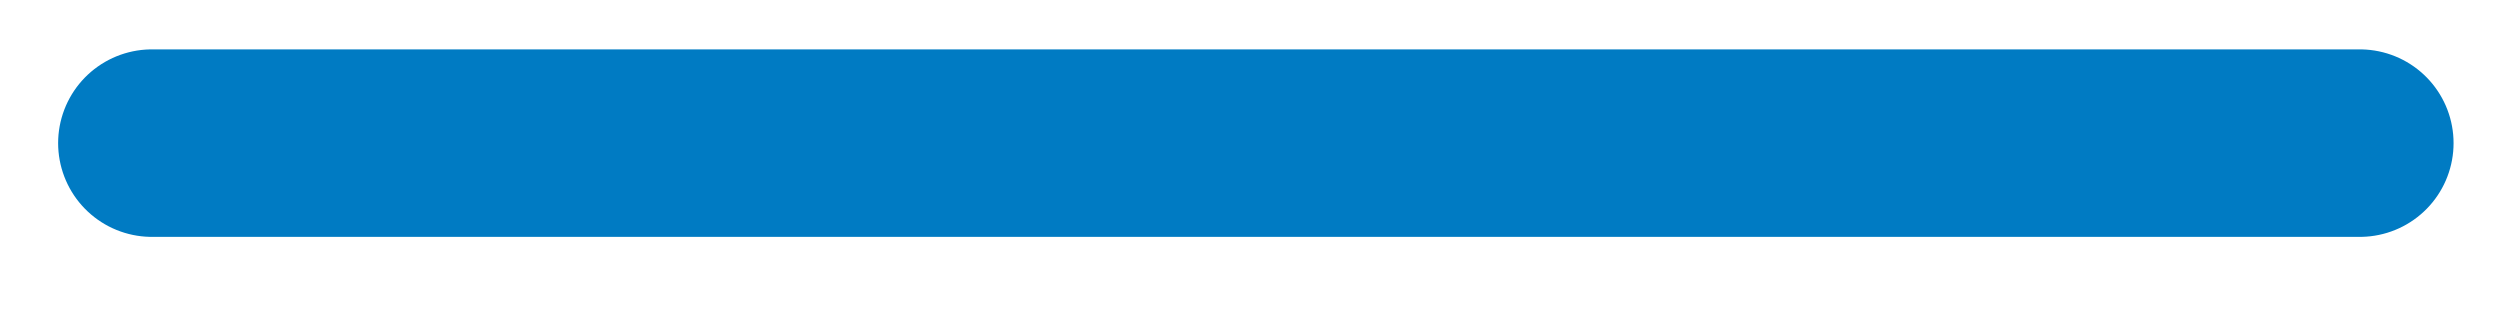 <?xml version="1.0" encoding="UTF-8"?><svg xmlns="http://www.w3.org/2000/svg" xmlns:xlink="http://www.w3.org/1999/xlink" xmlns:avocode="https://avocode.com/" id="SVGDoca5b1886eb91e4805809b78a78935d4f1" width="40px" height="5px" version="1.1" viewBox="0 0 40 5" aria-hidden="true"><defs><linearGradient class="cerosgradient" data-cerosgradient="true" id="CerosGradient_id40b3ba057" gradientUnits="userSpaceOnUse" x1="50%" y1="100%" x2="50%" y2="0%"><stop offset="0%" stop-color="#d1d1d1"/><stop offset="100%" stop-color="#d1d1d1"/></linearGradient><linearGradient/></defs><g><g><path d="M2.43,2.29h35.327" fill-opacity="0" fill="#ffffff" stroke-linejoin="round" stroke-linecap="round" stroke-opacity="1" stroke="#007bc3" stroke-miterlimit="20" stroke-width="3"/></g></g></svg>